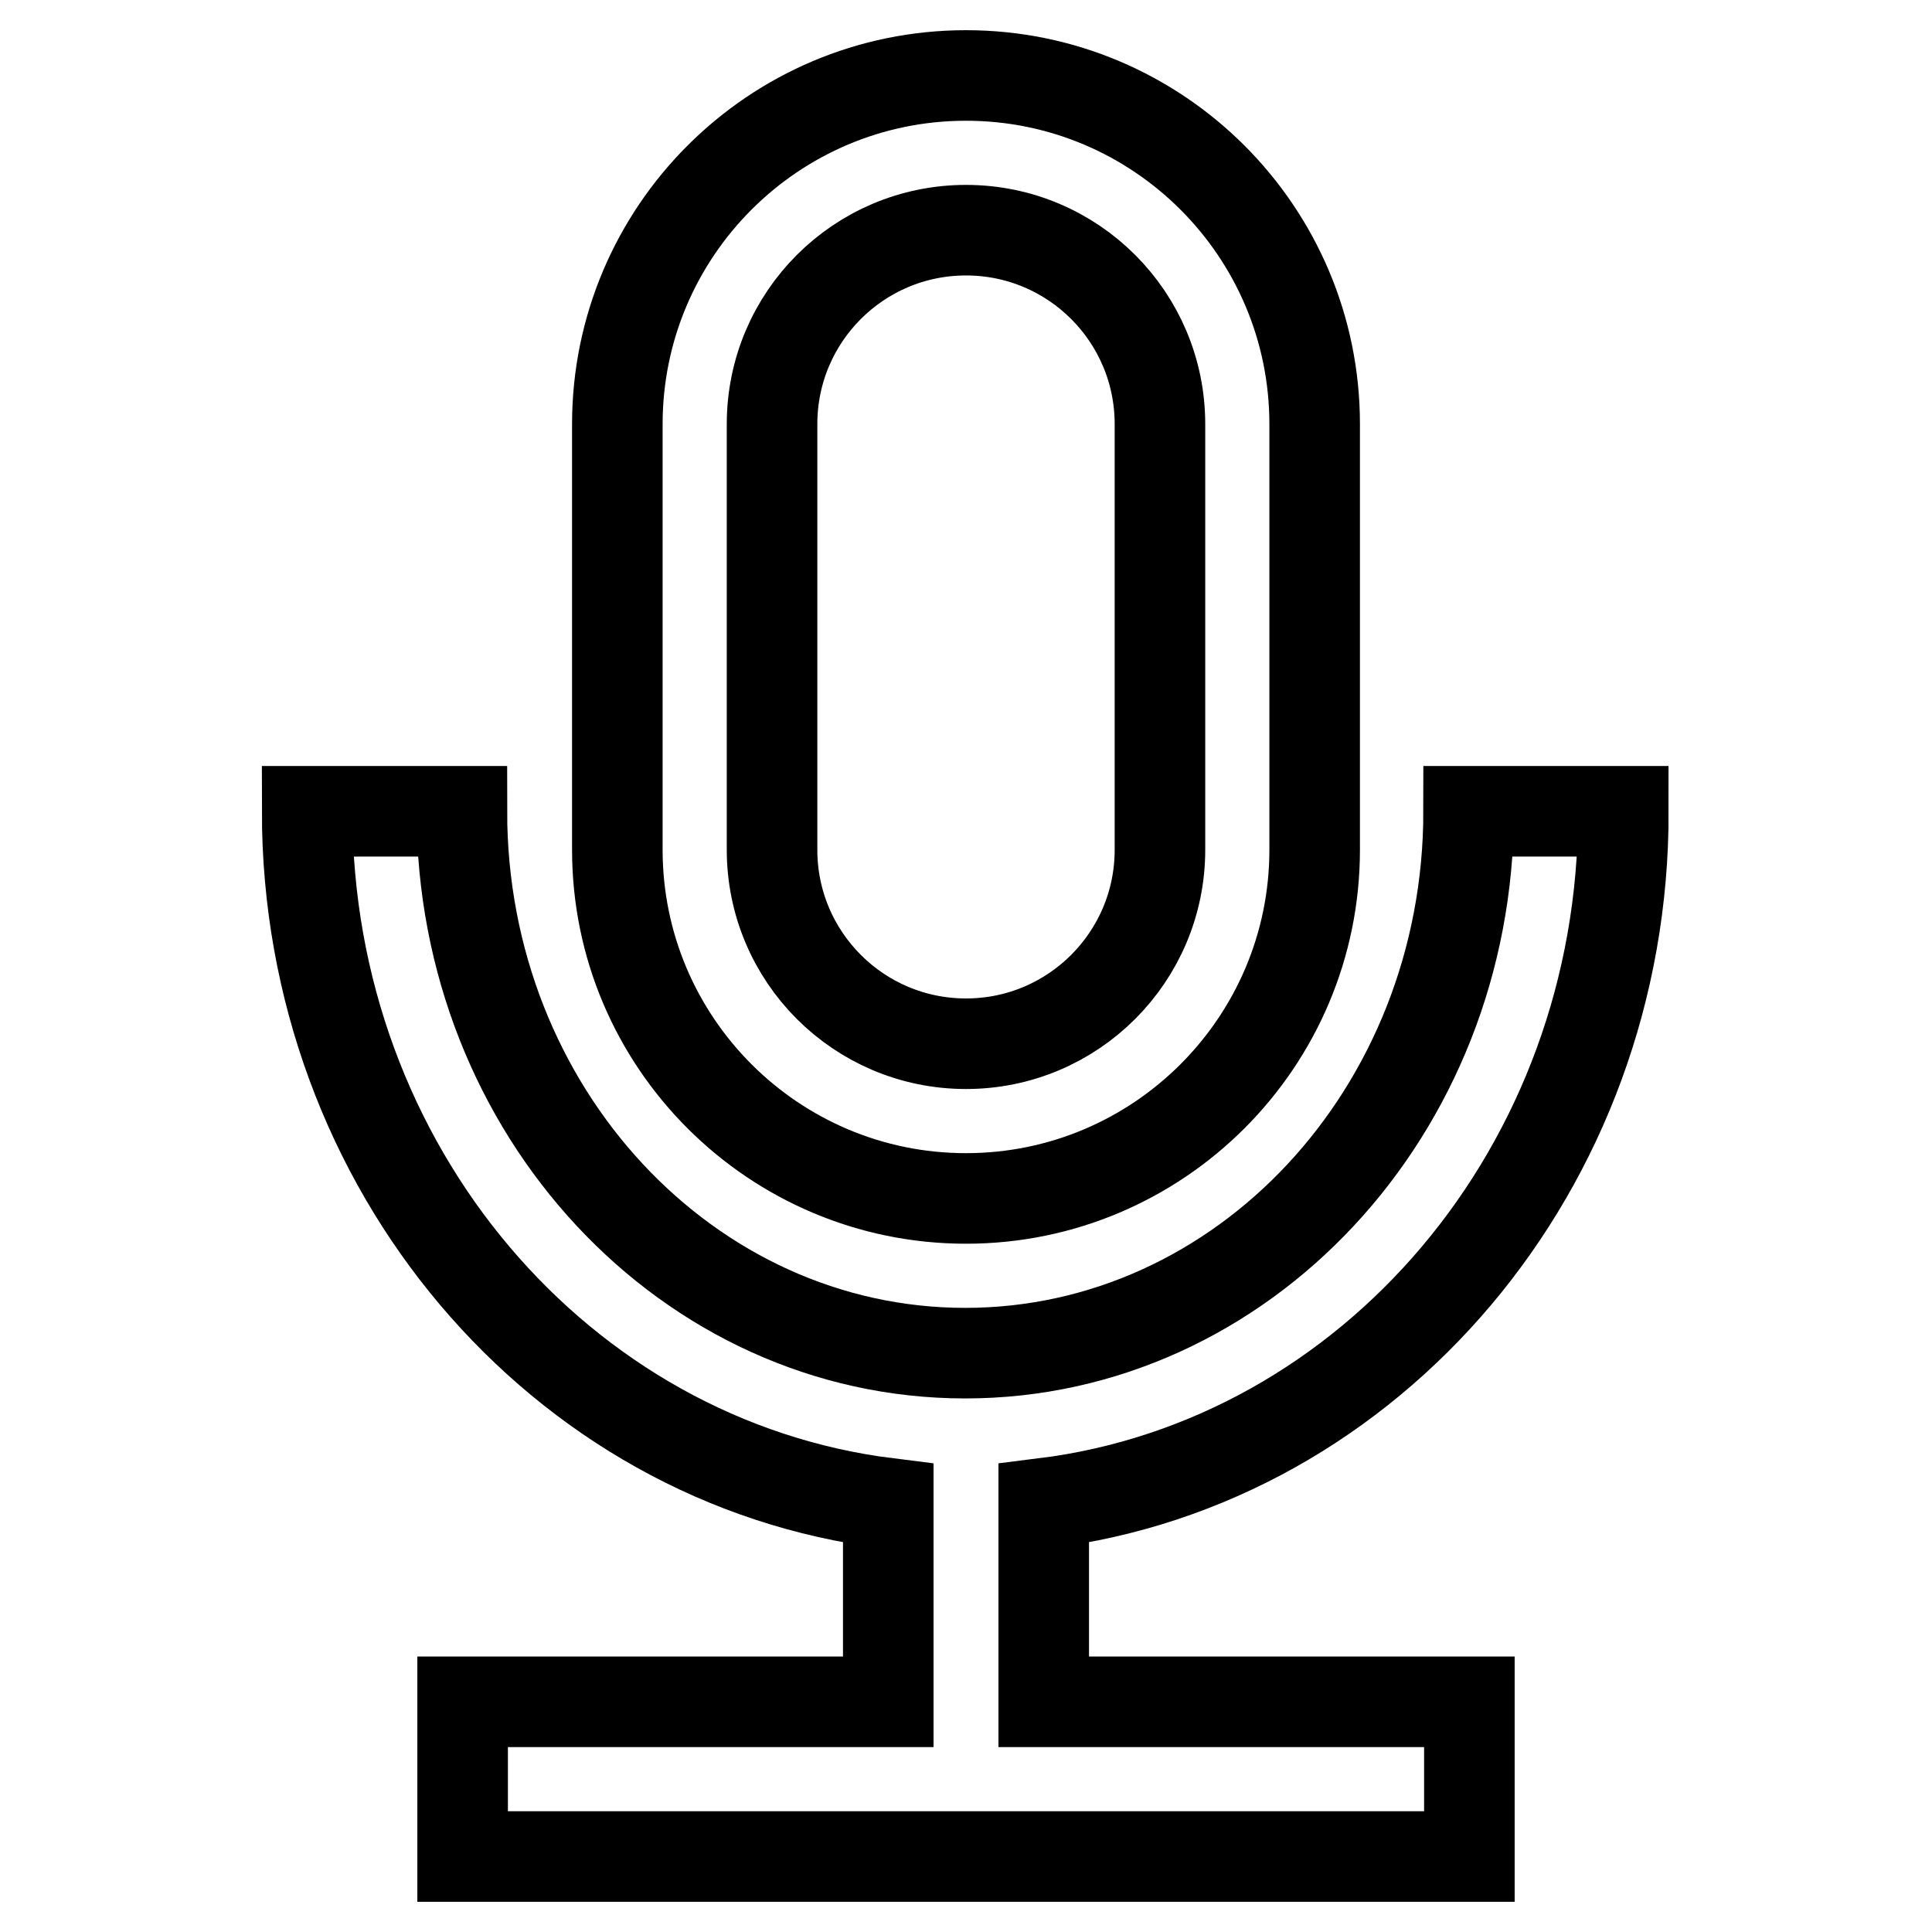 <?xml version="1.0" encoding="utf-8"?>
<!-- Svg Vector Icons : http://www.onlinewebfonts.com/icon -->
<!DOCTYPE svg PUBLIC "-//W3C//DTD SVG 1.1//EN" "http://www.w3.org/Graphics/SVG/1.1/DTD/svg11.dtd">
<svg version="1.1" xmlns="http://www.w3.org/2000/svg" xmlns:xlink="http://www.w3.org/1999/xlink" x="0px" y="0px" viewBox="0 0 256 256" enable-background="new 0 0 256 256" xml:space="preserve">
<g> <path stroke-width="12" fill-opacity="0" stroke="#000000"  d="M138.3,199.2v26.3h56.4V246H61.3v-20.5h56.4v-26.3c-43.5-5.4-77-44.5-77-91.7h20.5 c0,39.8,30,71.8,66.7,71.8c36.7,0,66.7-32,66.7-71.8h20.5C215.2,154.7,181.7,193.8,138.3,199.2z M128,10 c25.5,0,46.2,20.7,46.2,46.2v56.4c0,25.5-20.7,46.2-46.2,46.2s-46.2-20.7-46.2-46.2V56.2C81.8,30.7,102.5,10,128,10z M128,30.5 c-14.2,0-25.7,11.5-25.7,25.7v56.4c0,14.2,11.5,25.7,25.7,25.7c14.2,0,25.7-11.5,25.7-25.7V56.2C153.7,42,142.2,30.5,128,30.5 L128,30.5z"/></g>
</svg>
